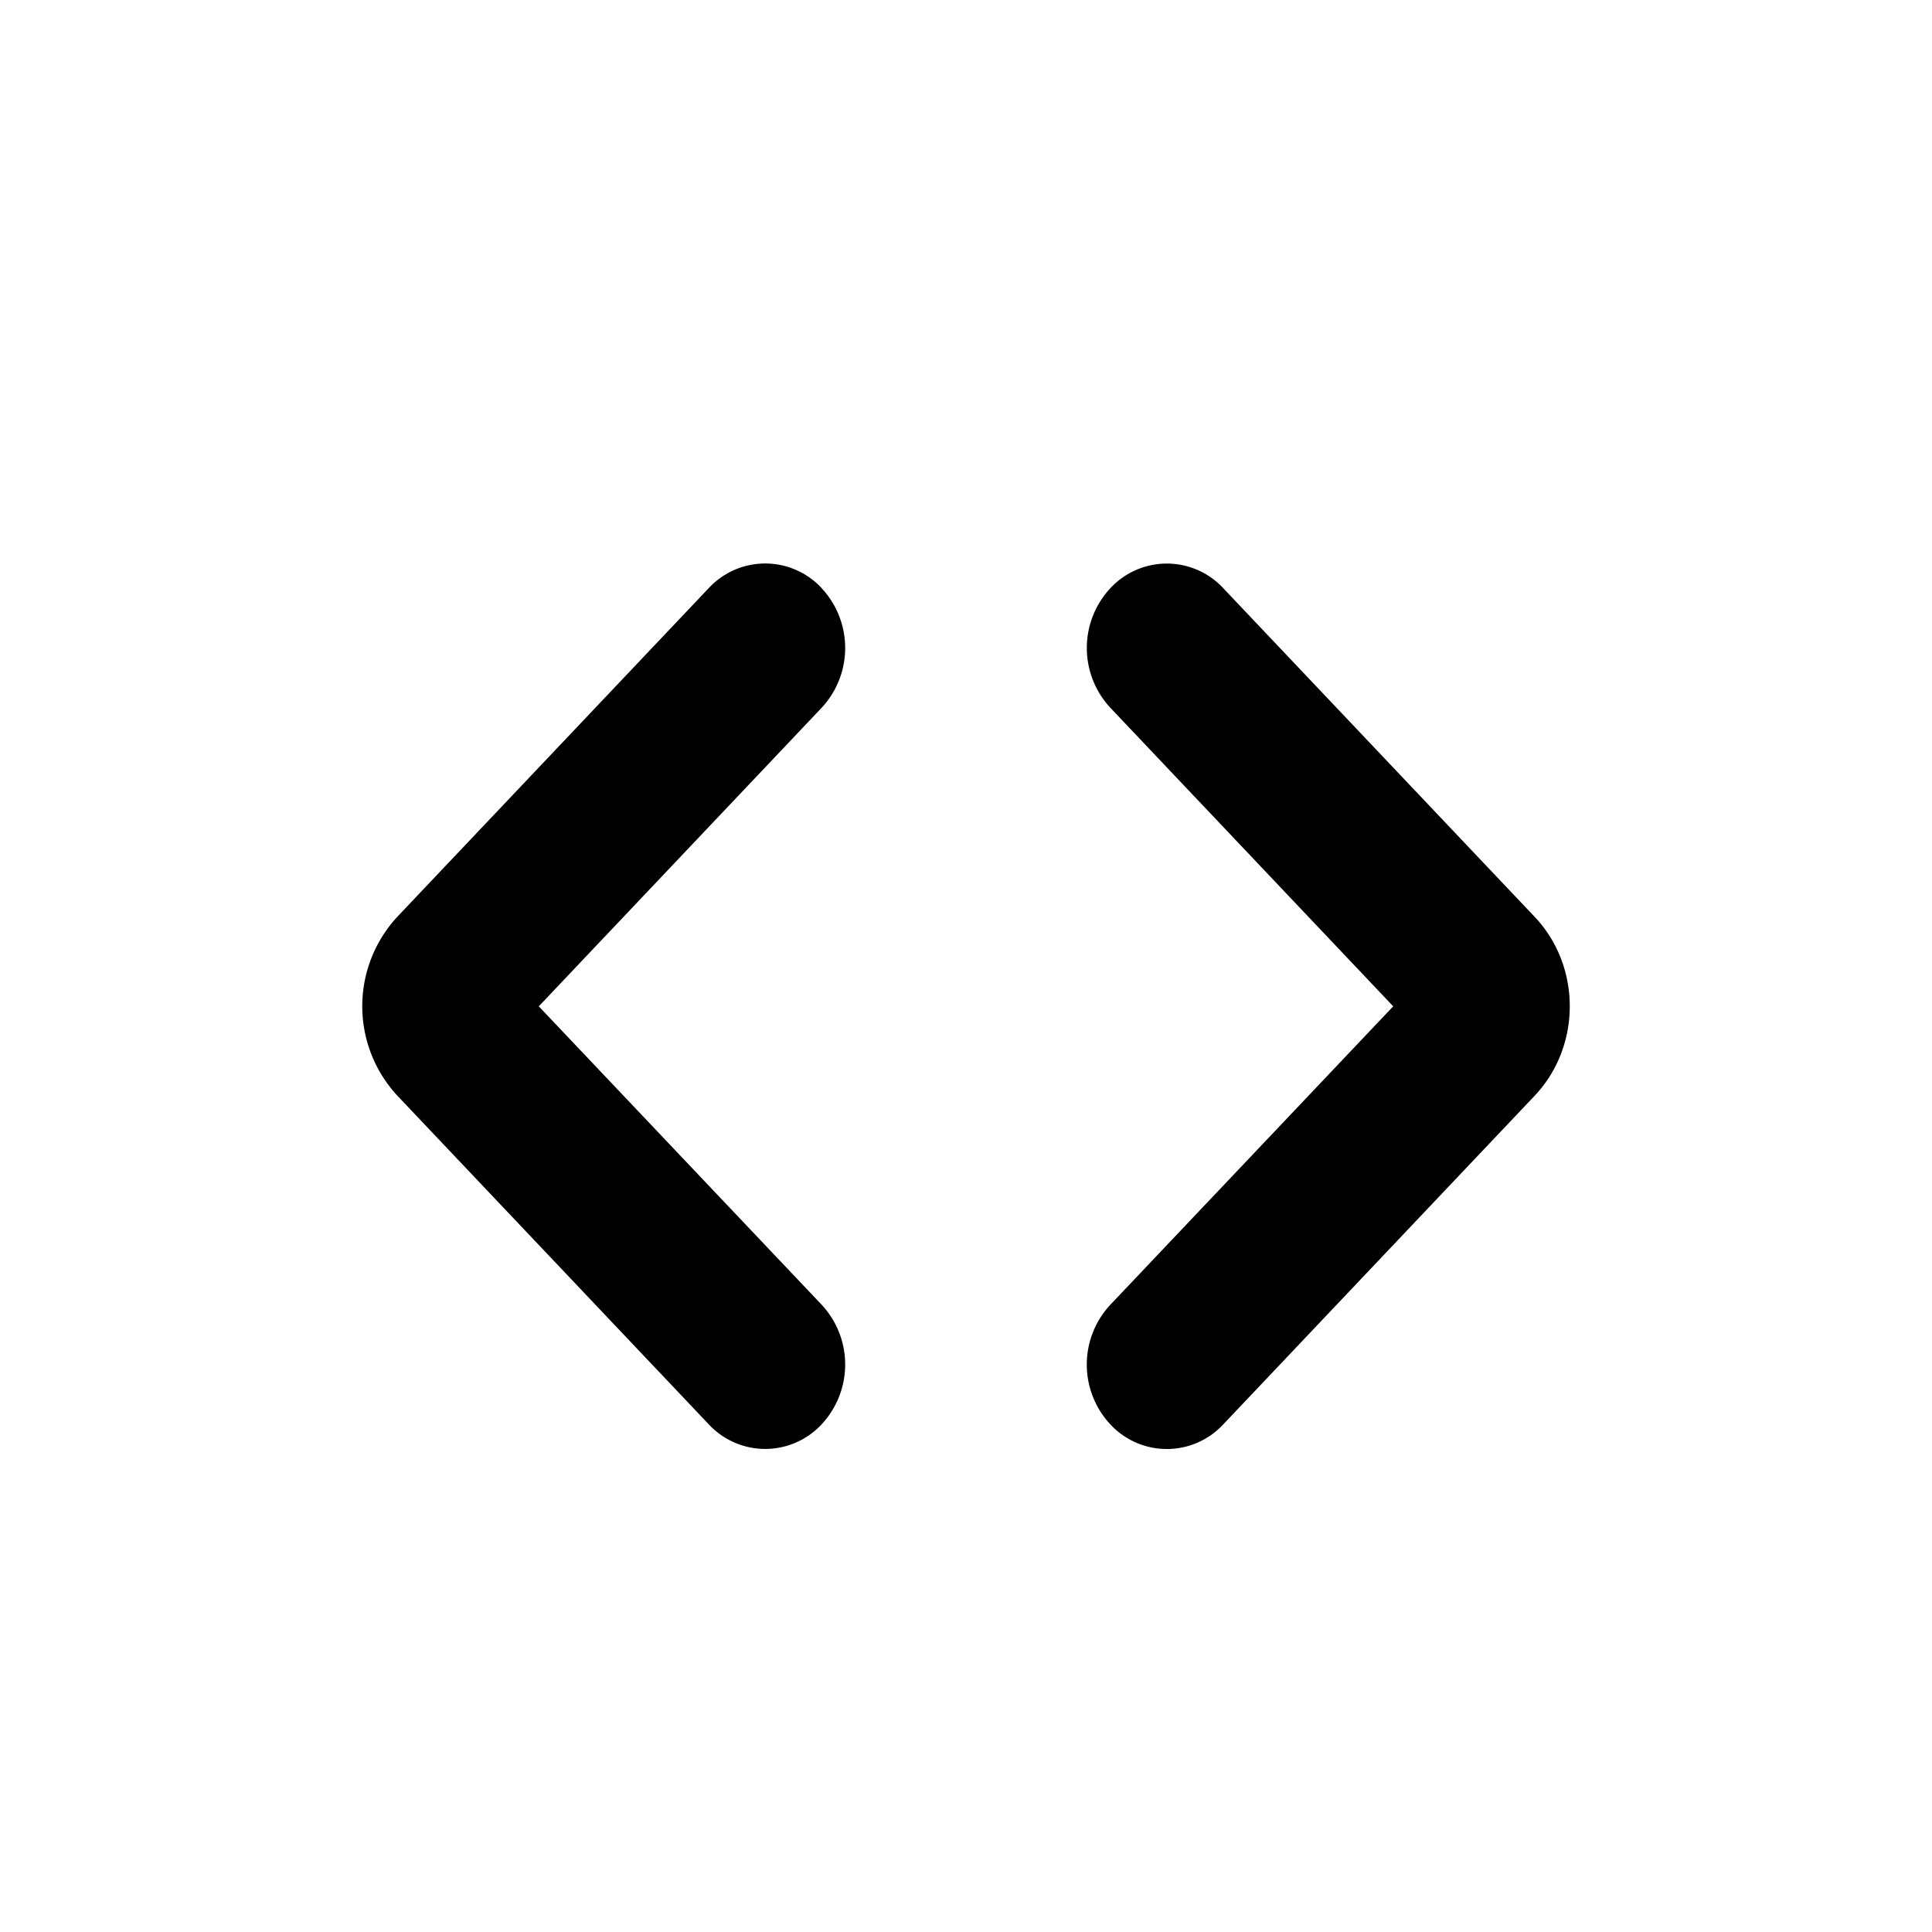 <svg width="24" height="24" viewBox="0 0 24 24"><path d="M10.208 7.308a1.09 1.09 0 0 1 0 1.483l-3.515 3.71 3.515 3.708a1.09 1.09 0 0 1 0 1.483.957.957 0 0 1-1.405 0l-3.866-4.08a1.635 1.635 0 0 1 0-2.225l3.866-4.08a.957.957 0 0 1 1.405 0zm3.584 0a.957.957 0 0 1 1.405 0l3.866 4.08c.583.614.583 1.61 0 2.225l-3.866 4.08a.957.957 0 0 1-1.405 0 1.09 1.09 0 0 1 0-1.484l3.515-3.708-3.515-3.71a1.09 1.09 0 0 1 0-1.483z" fill="currentColor" fill-rule="evenodd"/></svg>